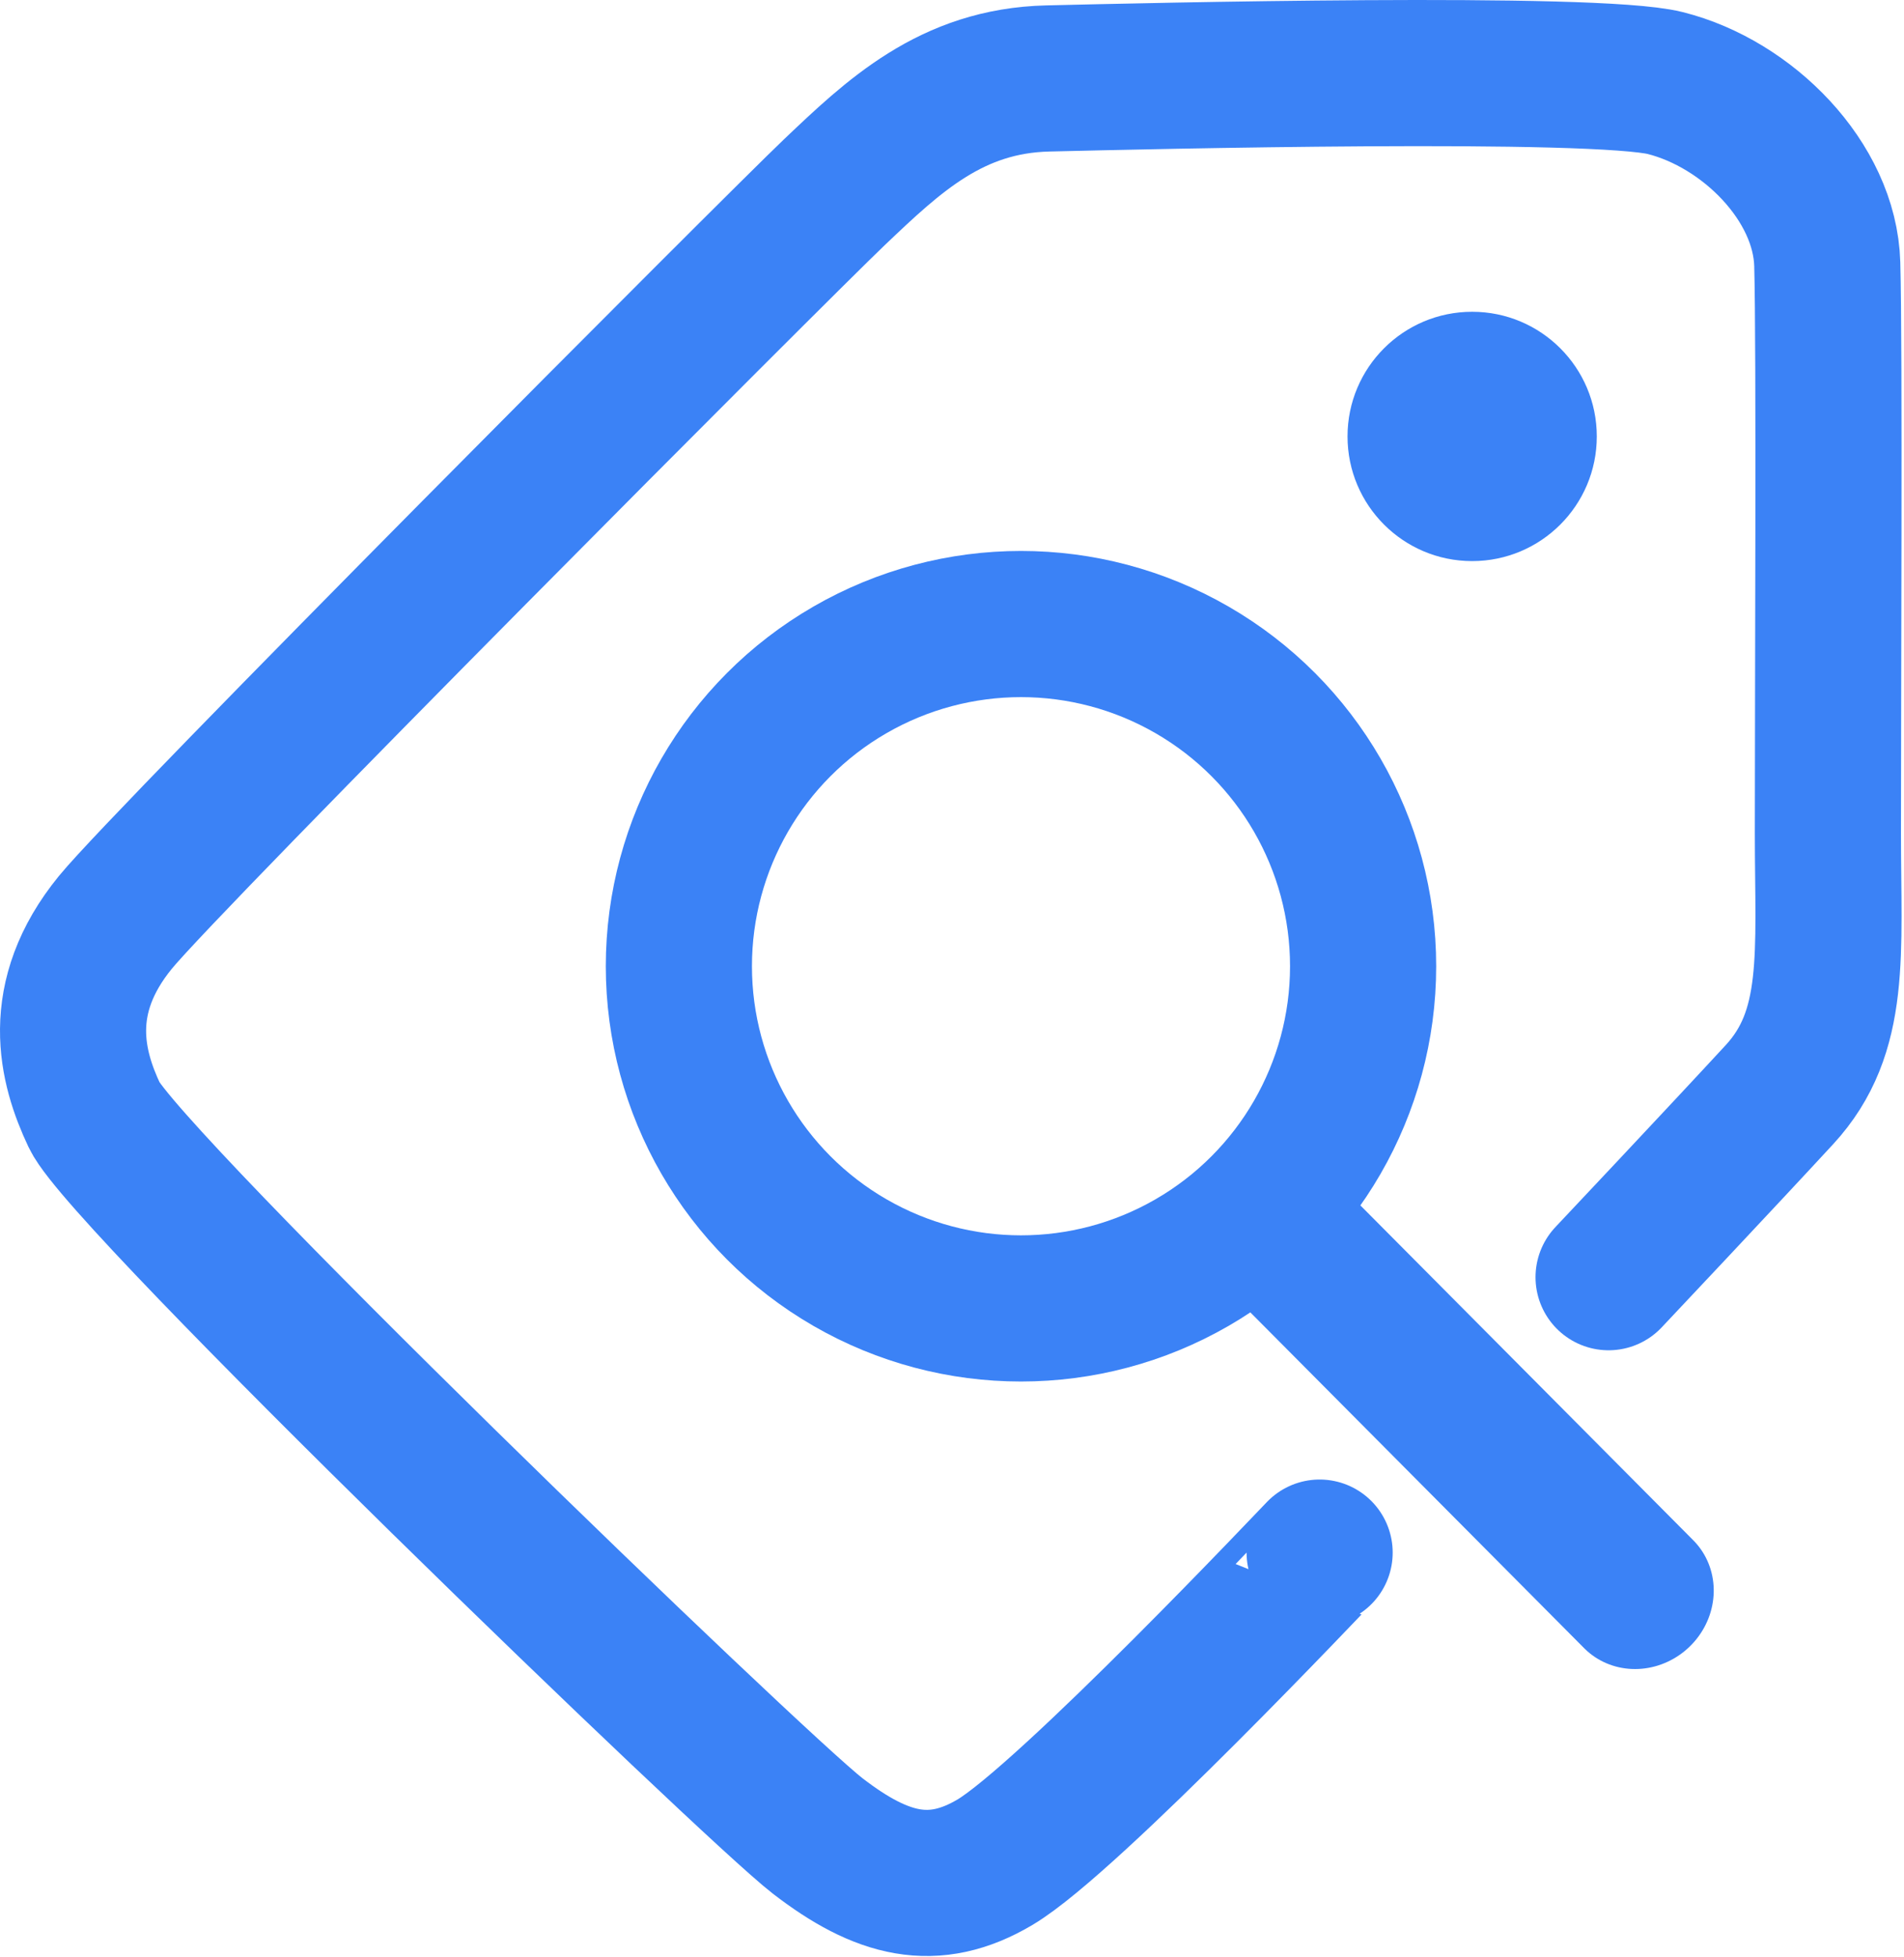 <?xml version="1.0" encoding="UTF-8" standalone="no"?>
<!DOCTYPE svg PUBLIC "-//W3C//DTD SVG 1.1//EN" "http://www.w3.org/Graphics/SVG/1.1/DTD/svg11.dtd">
<svg width="100%" height="100%" viewBox="0 0 543 558" version="1.1" xmlns="http://www.w3.org/2000/svg" xmlns:xlink="http://www.w3.org/1999/xlink" xml:space="preserve" xmlns:serif="http://www.serif.com/" style="fill-rule:evenodd;clip-rule:evenodd;stroke-linecap:round;stroke-linejoin:round;stroke-miterlimit:1.5;">
    <g transform="matrix(1,0,0,1,0.001,0.002)">
        <g transform="matrix(1,0,0,1,-26.076,-1050.436)">
            <g transform="matrix(1.047,0,0,1.047,-563.196,7.88)">
                <g id="icon">
                    <circle cx="963.815" cy="1114.605" r="33.948" style="fill:rgb(59,130,246);"/>
                </g>
            </g>
        </g>
        <g transform="matrix(1,0,0,1,-26.076,-1050.436)">
            <g transform="matrix(1,0,0,1,-515.034,73.231)">
                <g transform="matrix(1.035,0,0,1.035,-5.86,-80.062)">
                    <circle cx="809.802" cy="1287.692" r="94.269" style="fill:rgb(60,31,255);fill-opacity:0;stroke:rgb(59,130,246);stroke-width:40.27px;"/>
                </g>
                <g transform="matrix(0.978,-0.024,-0.024,0.975,56.012,60.24)">
                    <path d="M898.822,1320.412L1008.995,1431.521" style="fill:none;stroke:rgb(59,130,246);stroke-width:43.74px;"/>
                </g>
            </g>
        </g>
        <g transform="matrix(1,0,0,1,-26.076,-1050.436)">
            <g transform="matrix(1,0,0,1,-515.034,73.231)">
                <path d="M917.451,1419.887C917.451,1419.801 845.832,1495.712 824.895,1508.145C807.43,1518.516 792.636,1514.817 774.284,1500.663C755.876,1486.466 576.736,1313.669 568.031,1295.25C561.531,1281.498 556.303,1261.854 574.041,1240.157C589.26,1221.543 763.123,1047.168 779.064,1032.01C795.935,1015.968 812.433,1000.228 839.928,999.574C867.423,998.919 995.92,995.824 1016.044,1000.89C1039.477,1006.789 1061.569,1028.97 1062.224,1052.537C1062.879,1076.104 1062.393,1177.544 1062.405,1214.865C1062.416,1249.176 1065.123,1271.388 1048.589,1289.311C1032.354,1306.91 999.858,1341.363 999.858,1341.363" style="fill:rgb(60,31,255);fill-opacity:0;stroke:rgb(59,130,246);stroke-width:41.67px;"/>
            </g>
        </g>
    </g>
</svg>

